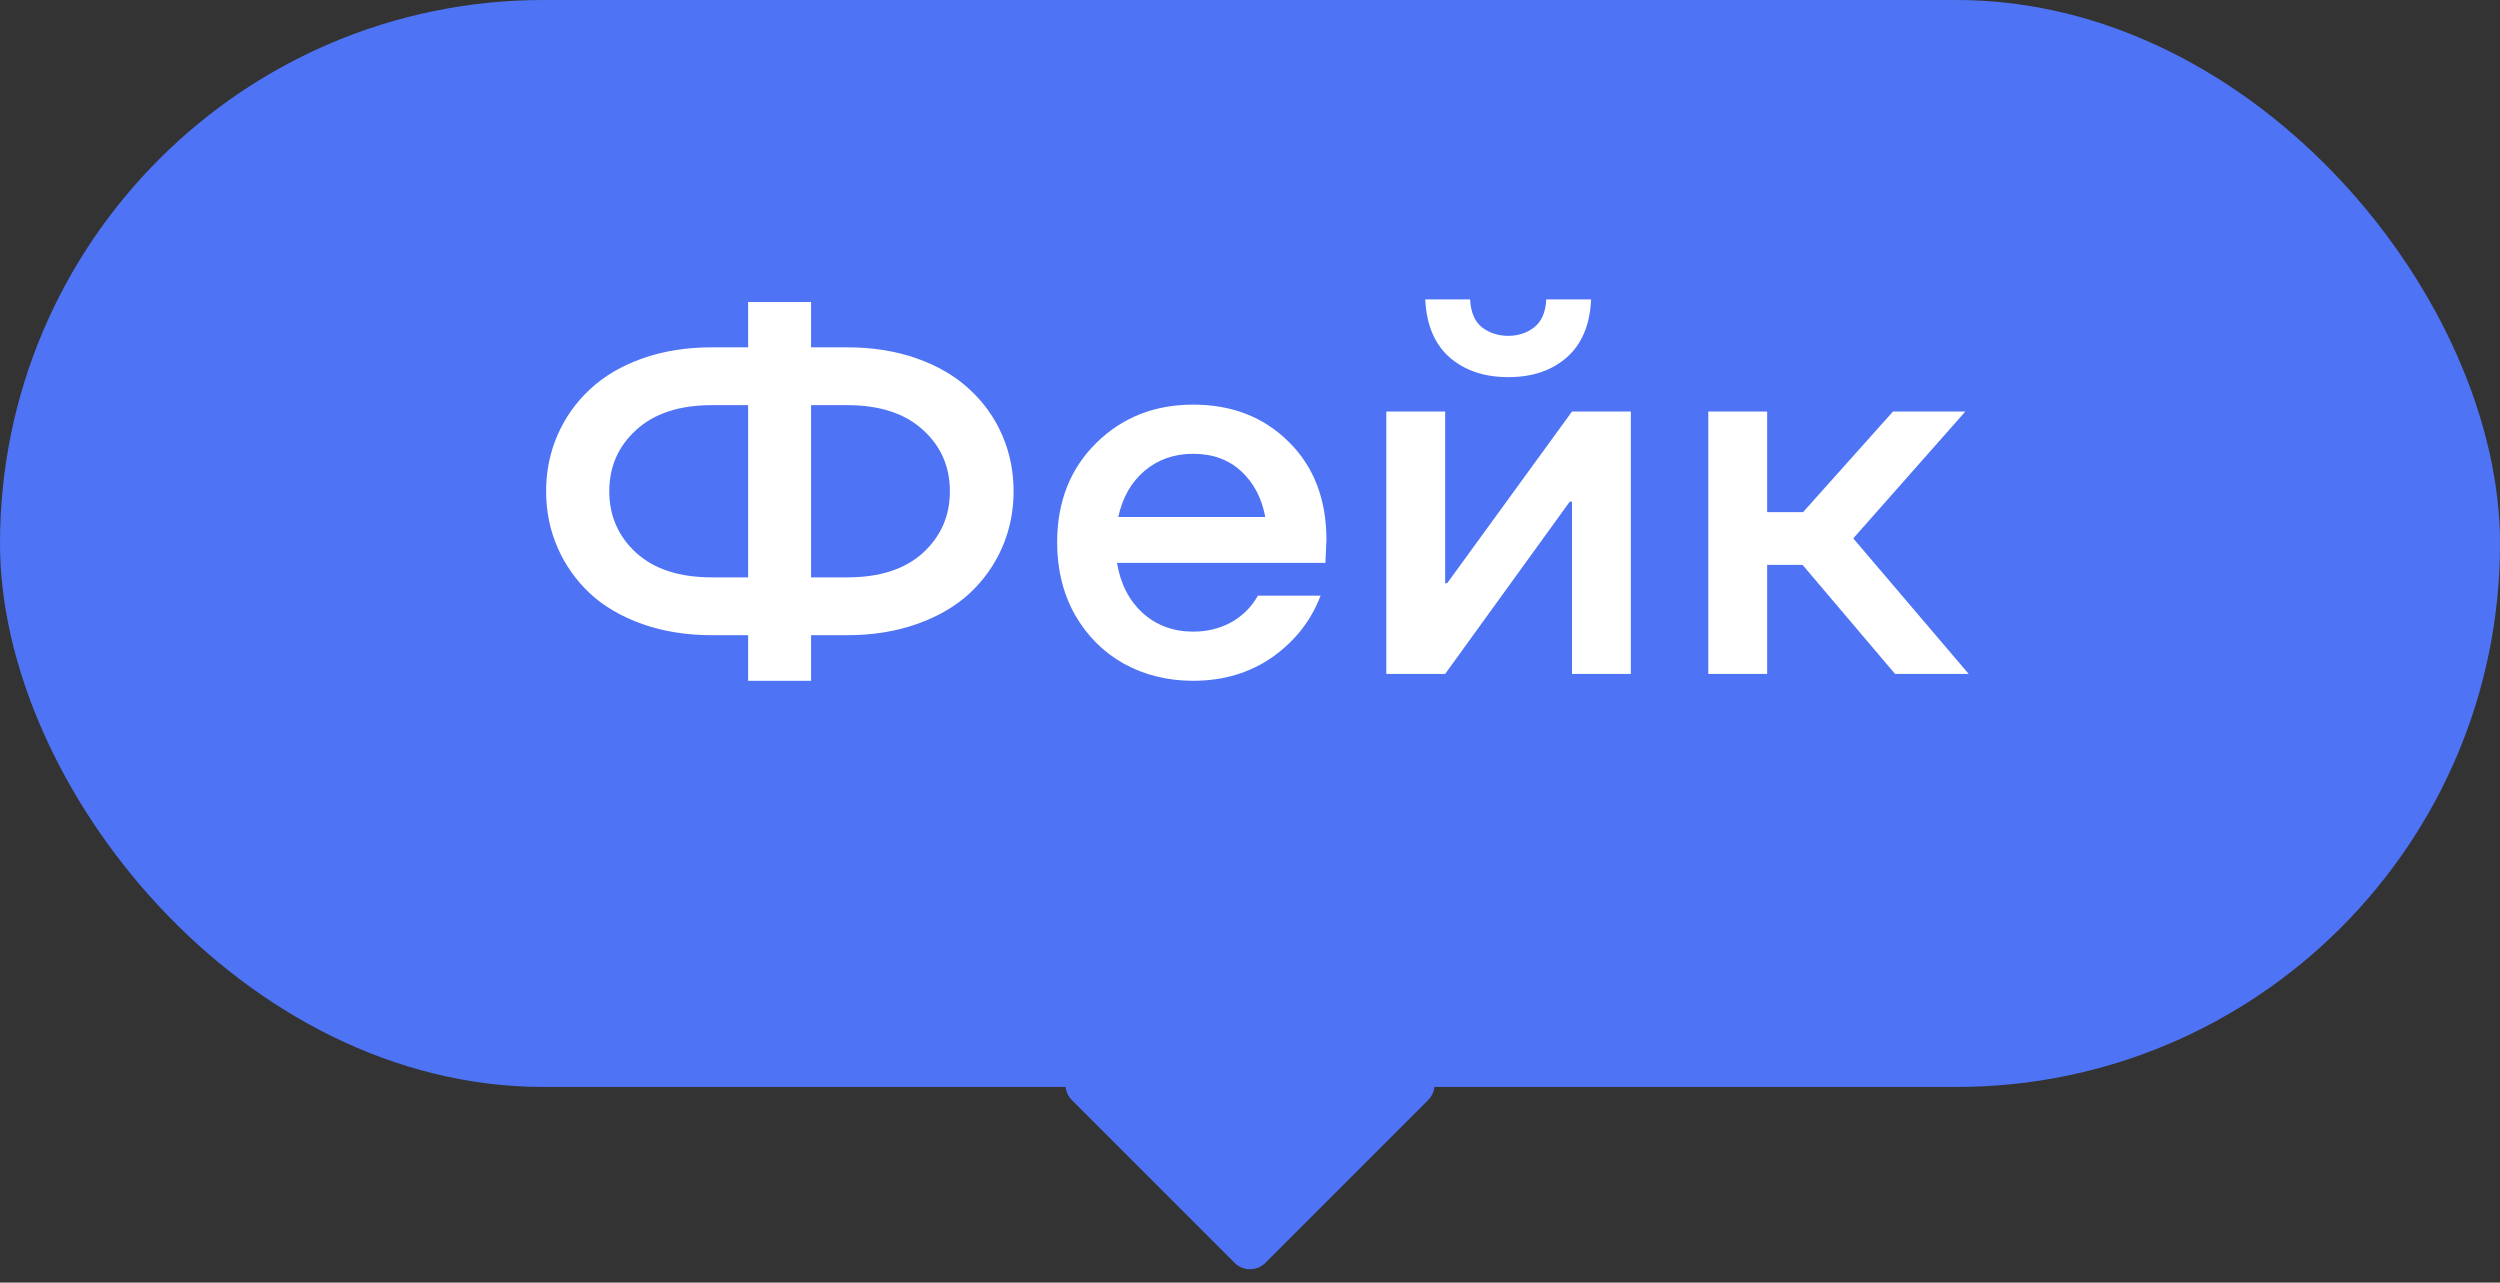 <?xml version="1.0" encoding="UTF-8"?> <svg xmlns="http://www.w3.org/2000/svg" width="115" height="59" viewBox="0 0 115 59" fill="none"><rect x="0" y="0" width="115" height="59" fill="#333333" stroke="none"/><rect width="115" height="50" rx="25" fill="#4E74F5"></rect><path d="M34.414 31.316V29.219H32.75C31.578 29.219 30.508 29.047 29.539 28.703C28.578 28.359 27.777 27.891 27.137 27.297C26.496 26.695 26 25.992 25.648 25.188C25.297 24.383 25.121 23.52 25.121 22.598C25.121 21.676 25.297 20.812 25.648 20.008C26 19.203 26.496 18.504 27.137 17.91C27.777 17.309 28.578 16.836 29.539 16.492C30.508 16.148 31.578 15.977 32.75 15.977H34.414V13.891H37.309V15.977H38.973C40.145 15.977 41.215 16.148 42.184 16.492C43.152 16.836 43.957 17.309 44.598 17.91C45.246 18.504 45.746 19.203 46.098 20.008C46.449 20.812 46.625 21.676 46.625 22.598C46.625 23.52 46.449 24.383 46.098 25.188C45.746 25.992 45.246 26.695 44.598 27.297C43.957 27.891 43.152 28.359 42.184 28.703C41.215 29.047 40.145 29.219 38.973 29.219H37.309V31.316H34.414ZM34.414 26.559V18.637H32.75C31.258 18.637 30.098 19.016 29.27 19.773C28.441 20.523 28.027 21.465 28.027 22.598C28.027 23.73 28.441 24.676 29.27 25.434C30.098 26.184 31.258 26.559 32.75 26.559H34.414ZM37.309 26.559H38.973C40.465 26.559 41.625 26.184 42.453 25.434C43.281 24.676 43.695 23.73 43.695 22.598C43.695 21.465 43.281 20.523 42.453 19.773C41.625 19.016 40.465 18.637 38.973 18.637H37.309V26.559ZM54.887 31.316C53.715 31.316 52.652 31.055 51.699 30.531C50.754 30 50.004 29.25 49.449 28.281C48.902 27.305 48.629 26.195 48.629 24.953C48.629 23.086 49.227 21.562 50.422 20.383C51.617 19.203 53.105 18.613 54.887 18.613C56.668 18.613 58.133 19.184 59.281 20.324C60.438 21.465 61.016 22.969 61.016 24.836L60.969 25.891H51.383C51.539 26.852 51.934 27.621 52.566 28.199C53.199 28.77 53.973 29.055 54.887 29.055C55.535 29.055 56.121 28.91 56.645 28.621C57.168 28.324 57.574 27.918 57.863 27.402H60.746C60.309 28.551 59.57 29.492 58.531 30.227C57.492 30.953 56.277 31.316 54.887 31.316ZM51.441 23.781H58.203C58.039 22.906 57.668 22.203 57.09 21.672C56.512 21.141 55.777 20.875 54.887 20.875C54.012 20.875 53.266 21.137 52.648 21.66C52.039 22.176 51.637 22.883 51.441 23.781ZM72.066 16.445C71.379 17.047 70.484 17.348 69.383 17.348C68.281 17.348 67.383 17.047 66.688 16.445C65.992 15.836 65.617 14.945 65.562 13.773H67.625C67.656 14.367 67.84 14.797 68.176 15.062C68.519 15.32 68.922 15.449 69.383 15.449C69.836 15.449 70.231 15.32 70.566 15.062C70.91 14.797 71.098 14.367 71.129 13.773H73.191C73.137 14.945 72.762 15.836 72.066 16.445ZM75.019 18.93V31H72.312V23.078H72.207L66.477 31H63.77V18.93H66.477V26.828H66.57L72.312 18.93H75.019ZM78.582 31V18.93H81.289V23.559H82.941L87.078 18.93H90.406L85.25 24.766L90.559 31H87.172L82.918 25.984H81.289V31H78.582Z" fill="white"></path><path d="M64.985 48.9C65.876 48.9 66.322 49.977 65.692 50.607L58.207 58.092C57.817 58.482 57.183 58.482 56.793 58.092L49.308 50.607C48.678 49.977 49.124 48.9 50.015 48.9H64.985Z" fill="#4E74F5"></path></svg> 